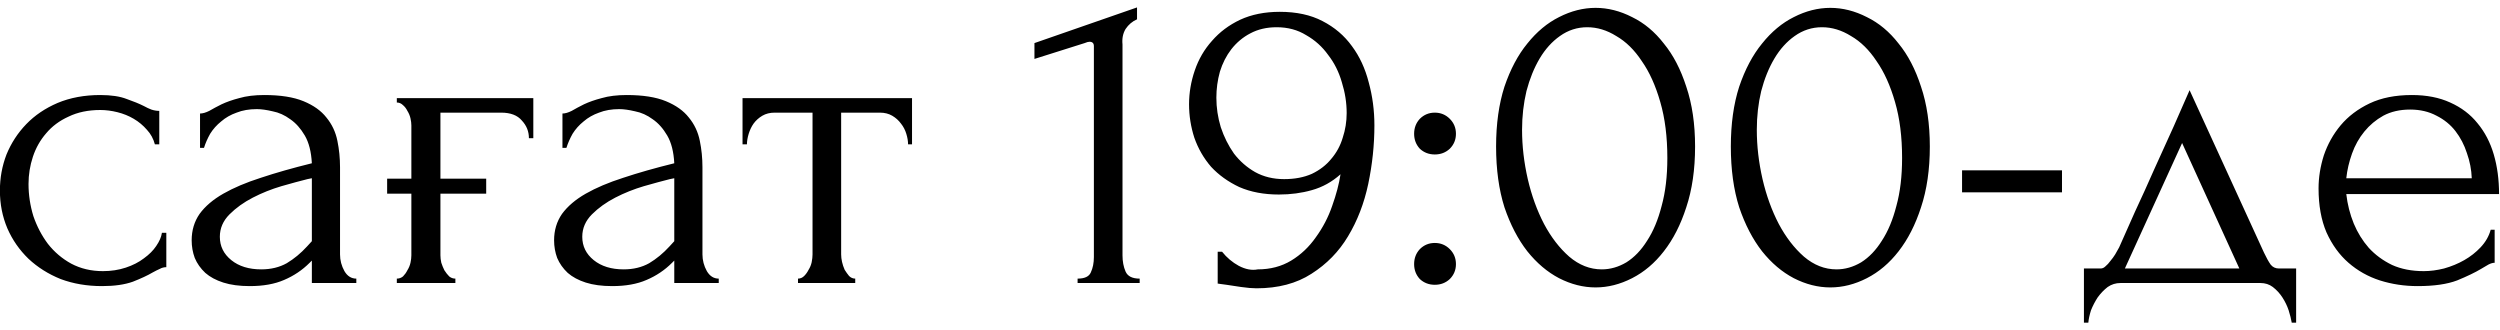 <?xml version="1.0" encoding="UTF-8"?> <svg xmlns="http://www.w3.org/2000/svg" width="159" height="21" viewBox="0 0 159 21" fill="none"><path d="M10.578 16.992C10.429 16.992 10.289 17.029 10.158 17.104C10.028 17.16 9.878 17.235 9.71 17.328C9.393 17.515 8.973 17.711 8.45 17.916C7.928 18.103 7.274 18.196 6.49 18.196C5.538 18.196 4.661 18.047 3.858 17.748C3.074 17.431 2.393 17.001 1.814 16.46C1.236 15.9 0.788 15.256 0.47 14.528C0.153 13.781 -0.006 12.979 -0.006 12.12C-0.006 11.317 0.134 10.552 0.414 9.824C0.713 9.096 1.133 8.452 1.674 7.892C2.216 7.332 2.878 6.884 3.662 6.548C4.465 6.212 5.37 6.044 6.378 6.044C7.069 6.044 7.629 6.128 8.058 6.296C8.488 6.445 8.852 6.595 9.15 6.744C9.318 6.837 9.477 6.912 9.626 6.968C9.794 7.024 9.962 7.052 10.13 7.052V9.18H9.85C9.757 8.825 9.589 8.517 9.346 8.256C9.104 7.976 8.824 7.743 8.506 7.556C8.189 7.369 7.844 7.229 7.47 7.136C7.097 7.043 6.733 6.996 6.378 6.996C5.613 6.996 4.941 7.136 4.362 7.416C3.784 7.677 3.308 8.032 2.934 8.48C2.561 8.909 2.281 9.404 2.094 9.964C1.908 10.524 1.814 11.103 1.814 11.7C1.814 12.391 1.917 13.072 2.122 13.744C2.346 14.397 2.654 14.985 3.046 15.508C3.457 16.031 3.952 16.451 4.53 16.768C5.128 17.085 5.8 17.244 6.546 17.244C7.069 17.244 7.554 17.169 8.002 17.02C8.45 16.871 8.833 16.675 9.15 16.432C9.486 16.189 9.748 15.928 9.934 15.648C10.14 15.349 10.261 15.069 10.298 14.808H10.578V16.992ZM19.834 18V16.572L19.694 16.712C19.227 17.179 18.686 17.543 18.07 17.804C17.472 18.065 16.744 18.196 15.886 18.196C15.232 18.196 14.672 18.121 14.206 17.972C13.739 17.823 13.356 17.617 13.058 17.356C12.759 17.076 12.535 16.759 12.386 16.404C12.255 16.049 12.19 15.676 12.19 15.284C12.19 14.649 12.358 14.089 12.694 13.604C13.048 13.119 13.552 12.689 14.206 12.316C14.859 11.943 15.652 11.607 16.586 11.308C17.538 10.991 18.62 10.683 19.834 10.384C19.796 9.656 19.647 9.068 19.386 8.62C19.124 8.172 18.816 7.827 18.462 7.584C18.107 7.323 17.734 7.155 17.342 7.08C16.95 6.987 16.614 6.94 16.334 6.94C15.848 6.94 15.419 7.015 15.046 7.164C14.672 7.295 14.346 7.481 14.066 7.724C13.786 7.948 13.552 8.209 13.366 8.508C13.198 8.807 13.067 9.105 12.974 9.404H12.722V7.22C12.89 7.22 13.086 7.164 13.31 7.052C13.534 6.921 13.795 6.781 14.094 6.632C14.411 6.483 14.784 6.352 15.214 6.24C15.662 6.109 16.194 6.044 16.81 6.044C17.836 6.044 18.667 6.175 19.302 6.436C19.936 6.697 20.422 7.043 20.758 7.472C21.112 7.901 21.346 8.396 21.458 8.956C21.57 9.497 21.626 10.057 21.626 10.636V16.18C21.626 16.553 21.719 16.908 21.906 17.244C22.092 17.561 22.344 17.72 22.662 17.72V18H19.834ZM19.834 15.34V11.336L19.554 11.392C19.106 11.504 18.555 11.653 17.902 11.84C17.267 12.027 16.66 12.269 16.082 12.568C15.503 12.867 15.008 13.221 14.598 13.632C14.187 14.043 13.982 14.519 13.982 15.06C13.982 15.657 14.224 16.152 14.71 16.544C15.195 16.936 15.83 17.132 16.614 17.132C17.23 17.132 17.771 17.001 18.238 16.74C18.704 16.46 19.134 16.105 19.526 15.676L19.834 15.34ZM24.622 11.364H26.163V7.976C26.163 7.845 26.144 7.696 26.107 7.528C26.069 7.36 26.004 7.201 25.91 7.052C25.836 6.903 25.742 6.781 25.631 6.688C25.518 6.576 25.388 6.52 25.238 6.52V6.24H33.919V8.788H33.639C33.639 8.359 33.489 7.985 33.191 7.668C32.91 7.332 32.472 7.164 31.875 7.164H28.011V11.364H30.922V12.316H28.011V16.236C28.011 16.385 28.029 16.544 28.067 16.712C28.122 16.88 28.188 17.039 28.262 17.188C28.356 17.337 28.459 17.468 28.57 17.58C28.683 17.673 28.813 17.72 28.962 17.72V18H25.238V17.72C25.388 17.72 25.518 17.673 25.631 17.58C25.742 17.468 25.836 17.337 25.91 17.188C26.004 17.039 26.069 16.88 26.107 16.712C26.144 16.544 26.163 16.385 26.163 16.236V12.316H24.622V11.364ZM42.884 18V16.572L42.744 16.712C42.278 17.179 41.736 17.543 41.12 17.804C40.523 18.065 39.795 18.196 38.936 18.196C38.283 18.196 37.723 18.121 37.256 17.972C36.79 17.823 36.407 17.617 36.108 17.356C35.81 17.076 35.586 16.759 35.436 16.404C35.306 16.049 35.24 15.676 35.24 15.284C35.24 14.649 35.408 14.089 35.744 13.604C36.099 13.119 36.603 12.689 37.256 12.316C37.91 11.943 38.703 11.607 39.636 11.308C40.588 10.991 41.671 10.683 42.884 10.384C42.847 9.656 42.698 9.068 42.436 8.62C42.175 8.172 41.867 7.827 41.512 7.584C41.158 7.323 40.784 7.155 40.392 7.08C40 6.987 39.664 6.94 39.384 6.94C38.899 6.94 38.47 7.015 38.096 7.164C37.723 7.295 37.396 7.481 37.116 7.724C36.836 7.948 36.603 8.209 36.416 8.508C36.248 8.807 36.118 9.105 36.024 9.404H35.772V7.22C35.94 7.22 36.136 7.164 36.36 7.052C36.584 6.921 36.846 6.781 37.144 6.632C37.462 6.483 37.835 6.352 38.264 6.24C38.712 6.109 39.244 6.044 39.86 6.044C40.887 6.044 41.718 6.175 42.352 6.436C42.987 6.697 43.472 7.043 43.808 7.472C44.163 7.901 44.396 8.396 44.508 8.956C44.62 9.497 44.676 10.057 44.676 10.636V16.18C44.676 16.553 44.77 16.908 44.956 17.244C45.143 17.561 45.395 17.72 45.712 17.72V18H42.884ZM42.884 15.34V11.336L42.604 11.392C42.156 11.504 41.606 11.653 40.952 11.84C40.318 12.027 39.711 12.269 39.132 12.568C38.554 12.867 38.059 13.221 37.648 13.632C37.238 14.043 37.032 14.519 37.032 15.06C37.032 15.657 37.275 16.152 37.76 16.544C38.246 16.936 38.88 17.132 39.664 17.132C40.28 17.132 40.822 17.001 41.288 16.74C41.755 16.46 42.184 16.105 42.576 15.676L42.884 15.34ZM57.753 9.18C57.753 8.975 57.716 8.751 57.641 8.508C57.567 8.265 57.455 8.051 57.305 7.864C57.156 7.659 56.969 7.491 56.745 7.36C56.521 7.229 56.26 7.164 55.961 7.164H53.497V16.18C53.497 16.329 53.516 16.488 53.553 16.656C53.591 16.824 53.647 16.992 53.721 17.16C53.815 17.309 53.908 17.44 54.001 17.552C54.113 17.664 54.244 17.72 54.393 17.72V18H50.753V17.72C50.903 17.72 51.033 17.664 51.145 17.552C51.257 17.44 51.351 17.309 51.425 17.16C51.519 17.011 51.584 16.852 51.621 16.684C51.659 16.497 51.677 16.329 51.677 16.18V7.164H49.269C48.971 7.164 48.709 7.229 48.485 7.36C48.261 7.491 48.075 7.659 47.925 7.864C47.795 8.051 47.692 8.265 47.617 8.508C47.543 8.751 47.505 8.975 47.505 9.18H47.225V6.24H58.005V9.18H57.753ZM68.535 18V17.72C68.983 17.72 69.263 17.589 69.375 17.328C69.506 17.048 69.571 16.721 69.571 16.348V2.936C69.571 2.749 69.478 2.656 69.291 2.656C69.216 2.656 69.114 2.684 68.983 2.74L65.791 3.748V2.74L72.315 0.472V1.228C72.016 1.359 71.774 1.564 71.587 1.844C71.419 2.124 71.354 2.451 71.391 2.824V16.236C71.391 16.628 71.456 16.973 71.587 17.272C71.718 17.571 72.016 17.72 72.483 17.72V18H68.535ZM81.672 11.392C82.344 11.392 82.933 11.28 83.436 11.056C83.941 10.813 84.351 10.496 84.668 10.104C85.004 9.712 85.247 9.264 85.397 8.76C85.564 8.256 85.648 7.733 85.648 7.192C85.648 6.539 85.546 5.885 85.341 5.232C85.154 4.579 84.865 4 84.472 3.496C84.099 2.973 83.632 2.553 83.073 2.236C82.531 1.9 81.906 1.732 81.197 1.732C80.562 1.732 80.002 1.863 79.516 2.124C79.05 2.367 78.648 2.703 78.312 3.132C77.995 3.543 77.752 4.019 77.585 4.56C77.435 5.101 77.361 5.652 77.361 6.212C77.361 6.847 77.454 7.472 77.641 8.088C77.846 8.704 78.126 9.264 78.481 9.768C78.854 10.253 79.302 10.645 79.825 10.944C80.366 11.243 80.982 11.392 81.672 11.392ZM77.725 16.012C78.023 16.385 78.378 16.684 78.788 16.908C79.218 17.132 79.619 17.207 79.993 17.132C80.795 17.132 81.504 16.945 82.121 16.572C82.737 16.199 83.259 15.704 83.689 15.088C84.136 14.472 84.482 13.809 84.725 13.1C84.986 12.372 85.163 11.7 85.257 11.084C84.715 11.569 84.109 11.905 83.436 12.092C82.783 12.279 82.083 12.372 81.337 12.372C80.385 12.372 79.544 12.213 78.817 11.896C78.107 11.56 77.51 11.131 77.025 10.608C76.558 10.067 76.203 9.451 75.96 8.76C75.737 8.069 75.624 7.36 75.624 6.632C75.624 5.904 75.746 5.185 75.989 4.476C76.231 3.767 76.595 3.141 77.081 2.6C77.566 2.04 78.163 1.592 78.873 1.256C79.6 0.92 80.441 0.752 81.392 0.752C82.457 0.752 83.362 0.948 84.109 1.34C84.874 1.732 85.499 2.264 85.984 2.936C86.47 3.589 86.825 4.355 87.049 5.232C87.291 6.109 87.412 7.024 87.412 7.976C87.412 9.208 87.282 10.449 87.02 11.7C86.759 12.932 86.33 14.043 85.733 15.032C85.154 16.003 84.379 16.796 83.409 17.412C82.457 18.028 81.29 18.336 79.909 18.336C79.647 18.336 79.32 18.308 78.928 18.252C78.537 18.196 78.228 18.149 78.004 18.112C77.874 18.093 77.734 18.075 77.585 18.056C77.454 18.037 77.407 18.028 77.445 18.028V16.012H77.725ZM89.938 8.508C89.938 8.135 90.06 7.817 90.302 7.556C90.564 7.295 90.881 7.164 91.254 7.164C91.628 7.164 91.945 7.295 92.206 7.556C92.468 7.817 92.598 8.135 92.598 8.508C92.598 8.881 92.468 9.199 92.206 9.46C91.945 9.703 91.628 9.824 91.254 9.824C90.881 9.824 90.564 9.703 90.302 9.46C90.06 9.199 89.938 8.881 89.938 8.508ZM89.938 16.796C89.938 16.423 90.06 16.105 90.302 15.844C90.564 15.583 90.881 15.452 91.254 15.452C91.628 15.452 91.945 15.583 92.206 15.844C92.468 16.105 92.598 16.423 92.598 16.796C92.598 17.169 92.468 17.487 92.206 17.748C91.945 17.991 91.628 18.112 91.254 18.112C90.881 18.112 90.564 17.991 90.302 17.748C90.06 17.487 89.938 17.169 89.938 16.796ZM95.151 9.32C95.151 7.883 95.329 6.613 95.683 5.512C96.057 4.411 96.542 3.496 97.139 2.768C97.737 2.021 98.409 1.461 99.155 1.088C99.921 0.696 100.695 0.5 101.479 0.5C102.263 0.5 103.038 0.696 103.803 1.088C104.569 1.461 105.241 2.021 105.819 2.768C106.417 3.496 106.893 4.411 107.247 5.512C107.621 6.613 107.807 7.883 107.807 9.32C107.807 10.776 107.621 12.064 107.247 13.184C106.893 14.285 106.417 15.219 105.819 15.984C105.241 16.731 104.569 17.3 103.803 17.692C103.038 18.084 102.263 18.28 101.479 18.28C100.695 18.28 99.921 18.084 99.155 17.692C98.409 17.3 97.737 16.731 97.139 15.984C96.542 15.219 96.057 14.285 95.683 13.184C95.329 12.064 95.151 10.776 95.151 9.32ZM106.043 10.048C106.043 8.704 105.894 7.519 105.595 6.492C105.297 5.447 104.905 4.579 104.419 3.888C103.953 3.179 103.411 2.647 102.795 2.292C102.198 1.919 101.582 1.732 100.947 1.732C100.313 1.732 99.734 1.919 99.211 2.292C98.707 2.647 98.278 3.123 97.923 3.72C97.569 4.317 97.289 5.008 97.083 5.792C96.897 6.576 96.803 7.397 96.803 8.256C96.803 9.283 96.925 10.328 97.167 11.392C97.41 12.437 97.755 13.389 98.203 14.248C98.651 15.088 99.183 15.779 99.799 16.32C100.434 16.861 101.125 17.132 101.871 17.132C102.413 17.132 102.935 16.983 103.439 16.684C103.943 16.367 104.382 15.909 104.755 15.312C105.147 14.715 105.455 13.977 105.679 13.1C105.922 12.223 106.043 11.205 106.043 10.048ZM110.081 9.32C110.081 7.883 110.258 6.613 110.613 5.512C110.986 4.411 111.472 3.496 112.069 2.768C112.666 2.021 113.338 1.461 114.085 1.088C114.85 0.696 115.625 0.5 116.409 0.5C117.193 0.5 117.968 0.696 118.733 1.088C119.498 1.461 120.17 2.021 120.749 2.768C121.346 3.496 121.822 4.411 122.177 5.512C122.55 6.613 122.737 7.883 122.737 9.32C122.737 10.776 122.55 12.064 122.177 13.184C121.822 14.285 121.346 15.219 120.749 15.984C120.17 16.731 119.498 17.3 118.733 17.692C117.968 18.084 117.193 18.28 116.409 18.28C115.625 18.28 114.85 18.084 114.085 17.692C113.338 17.3 112.666 16.731 112.069 15.984C111.472 15.219 110.986 14.285 110.613 13.184C110.258 12.064 110.081 10.776 110.081 9.32ZM120.973 10.048C120.973 8.704 120.824 7.519 120.525 6.492C120.226 5.447 119.834 4.579 119.349 3.888C118.882 3.179 118.341 2.647 117.725 2.292C117.128 1.919 116.512 1.732 115.877 1.732C115.242 1.732 114.664 1.919 114.141 2.292C113.637 2.647 113.208 3.123 112.853 3.72C112.498 4.317 112.218 5.008 112.013 5.792C111.826 6.576 111.733 7.397 111.733 8.256C111.733 9.283 111.854 10.328 112.097 11.392C112.34 12.437 112.685 13.389 113.133 14.248C113.581 15.088 114.113 15.779 114.729 16.32C115.364 16.861 116.054 17.132 116.801 17.132C117.342 17.132 117.865 16.983 118.369 16.684C118.873 16.367 119.312 15.909 119.685 15.312C120.077 14.715 120.385 13.977 120.609 13.1C120.852 12.223 120.973 11.205 120.973 10.048ZM124.787 12.232V10.832H131.143V12.232H124.787ZM146.034 17.076V20.52H145.754C145.717 20.296 145.652 20.035 145.558 19.736C145.465 19.456 145.334 19.185 145.166 18.924C144.998 18.663 144.793 18.439 144.55 18.252C144.326 18.084 144.065 18 143.766 18H134.862C134.564 18 134.293 18.084 134.05 18.252C133.808 18.439 133.593 18.663 133.406 18.924C133.238 19.185 133.098 19.456 132.986 19.736C132.893 20.035 132.837 20.296 132.818 20.52H132.538V17.076H133.602C133.714 17.076 133.817 17.029 133.91 16.936C134.022 16.843 134.125 16.731 134.218 16.6C134.33 16.469 134.433 16.329 134.526 16.18C134.62 16.012 134.704 15.863 134.778 15.732C135.058 15.097 135.394 14.341 135.786 13.464C136.197 12.587 136.608 11.681 137.018 10.748C137.448 9.815 137.858 8.909 138.25 8.032C138.642 7.136 138.978 6.371 139.258 5.736L143.99 16.068C144.14 16.385 144.28 16.637 144.41 16.824C144.541 16.992 144.718 17.076 144.942 17.076H146.034ZM135.142 17.076H142.422L138.782 9.096L135.142 17.076ZM149.224 12.344C149.298 12.997 149.457 13.623 149.7 14.22C149.942 14.799 150.26 15.312 150.652 15.76C151.062 16.208 151.557 16.572 152.136 16.852C152.714 17.113 153.386 17.244 154.152 17.244C154.562 17.244 154.992 17.188 155.44 17.076C155.906 16.945 156.336 16.768 156.728 16.544C157.12 16.32 157.465 16.049 157.764 15.732C158.081 15.396 158.296 15.023 158.408 14.612H158.66V16.712C158.548 16.712 158.417 16.749 158.268 16.824C158.137 16.899 157.978 16.992 157.792 17.104C157.418 17.328 156.914 17.571 156.28 17.832C155.645 18.075 154.805 18.196 153.76 18.196C152.92 18.196 152.117 18.075 151.352 17.832C150.605 17.589 149.942 17.216 149.364 16.712C148.785 16.208 148.318 15.564 147.964 14.78C147.628 13.996 147.46 13.063 147.46 11.98C147.46 11.289 147.572 10.589 147.796 9.88C148.038 9.171 148.393 8.536 148.86 7.976C149.345 7.397 149.961 6.931 150.708 6.576C151.454 6.221 152.35 6.044 153.396 6.044C154.329 6.044 155.141 6.203 155.832 6.52C156.541 6.837 157.12 7.276 157.568 7.836C158.034 8.396 158.38 9.059 158.604 9.824C158.828 10.589 158.94 11.429 158.94 12.344H149.224ZM153.284 6.968C152.63 6.968 152.061 7.099 151.576 7.36C151.109 7.621 150.708 7.957 150.372 8.368C150.036 8.779 149.774 9.245 149.588 9.768C149.401 10.291 149.28 10.813 149.224 11.336H157.204C157.185 10.795 157.082 10.263 156.896 9.74C156.728 9.217 156.485 8.751 156.168 8.34C155.85 7.929 155.449 7.603 154.964 7.36C154.478 7.099 153.918 6.968 153.284 6.968Z" fill="black"></path></svg> 